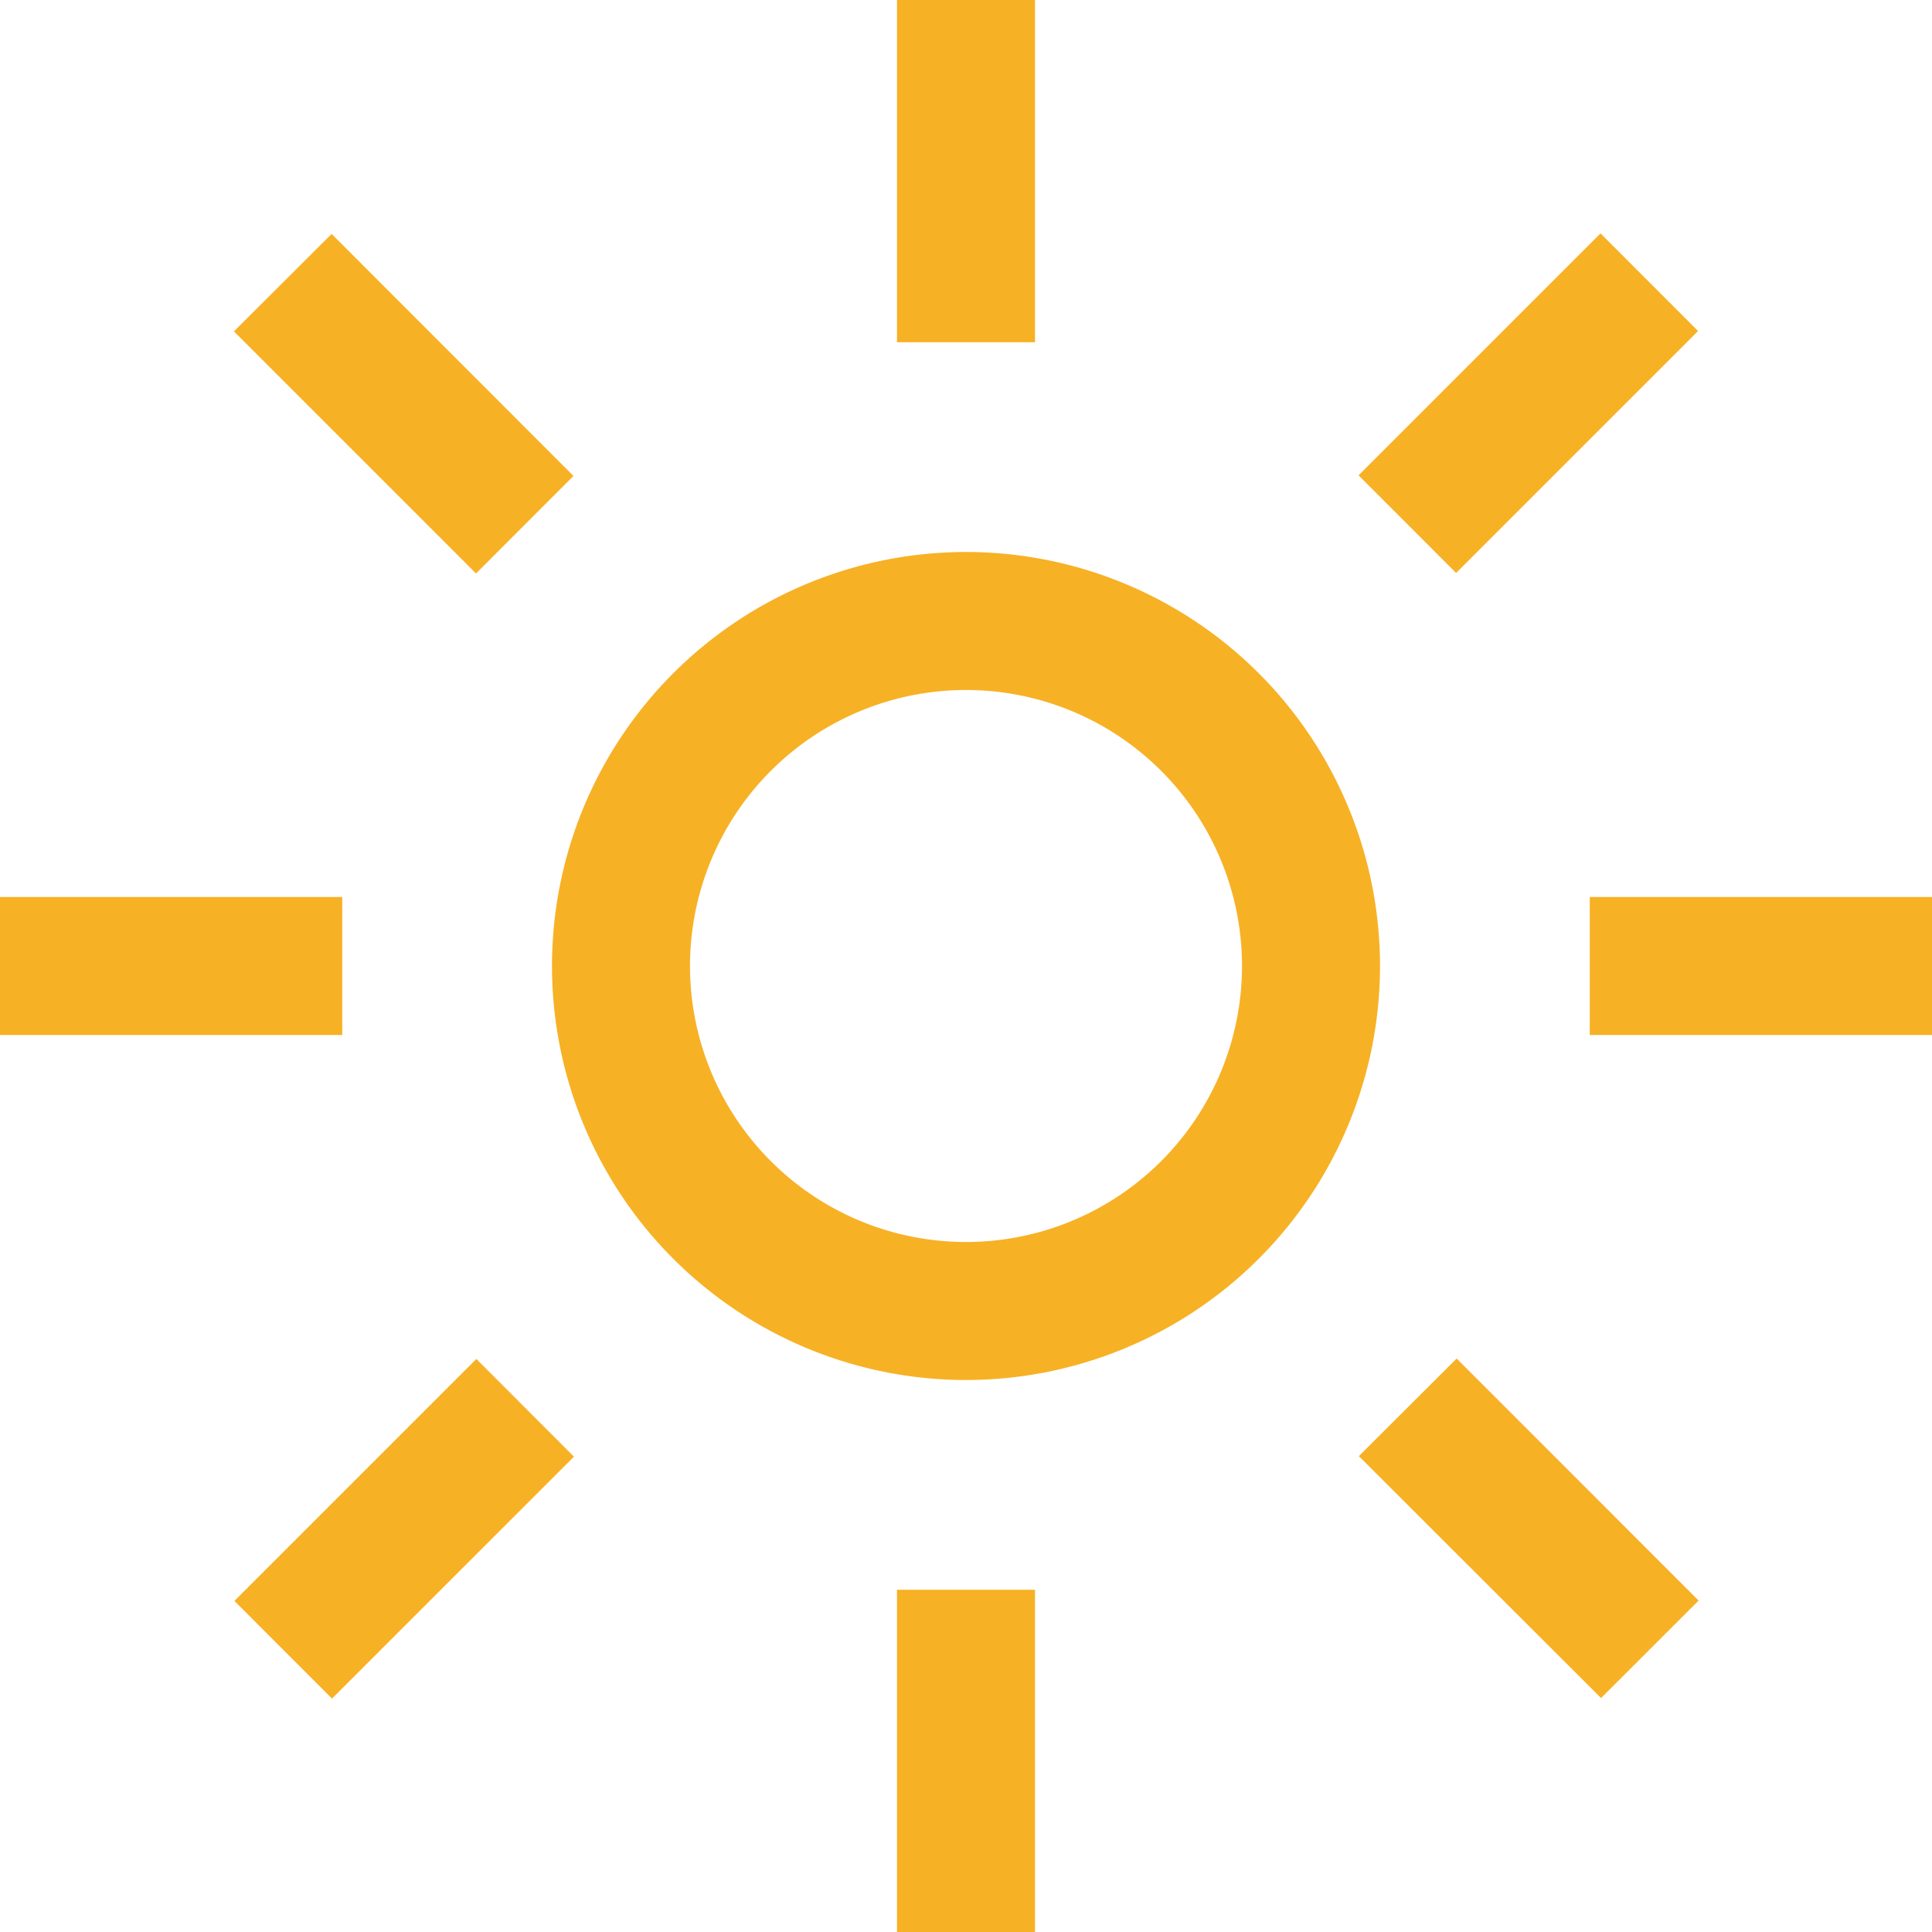 <svg xmlns="http://www.w3.org/2000/svg" width="31.5" height="31.5" viewBox="0 0 31.5 31.5"><path d="M16.875,2.25h2.25V7.83h-2.25Z" transform="translate(-2.25 -2.25)" fill="#f7b125"/><path d="M24.4,10l3.945-3.945,1.591,1.592-3.945,3.945Z" transform="translate(-2.25 -2.25)" fill="#f7b125"/><path d="M28.17,16.875h5.58v2.25H28.17Z" transform="translate(-2.25 -2.25)" fill="#f7b125"/><path d="M24.405,25.991,26,24.4l3.945,3.946-1.591,1.59Z" transform="translate(-2.25 -2.25)" fill="#f7b125"/><path d="M16.875,28.17h2.25v5.58h-2.25Z" transform="translate(-2.25 -2.25)" fill="#f7b125"/><path d="M6.072,28.352l3.945-3.945L11.608,26,7.663,29.944Z" transform="translate(-2.25 -2.25)" fill="#f7b125"/><path d="M2.25,16.875H7.83v2.25H2.25Z" transform="translate(-2.25 -2.25)" fill="#f7b125"/><path d="M6.064,7.653,7.657,6.064,11.6,10.01,10.011,11.6Z" transform="translate(-2.25 -2.25)" fill="#f7b125"/><path d="M18,13.5A4.5,4.5,0,1,1,13.5,18,4.5,4.5,0,0,1,18,13.5m0-2.25A6.75,6.75,0,1,0,24.75,18,6.75,6.75,0,0,0,18,11.25Z" transform="translate(-2.25 -2.25)" fill="#f7b125"/></svg>